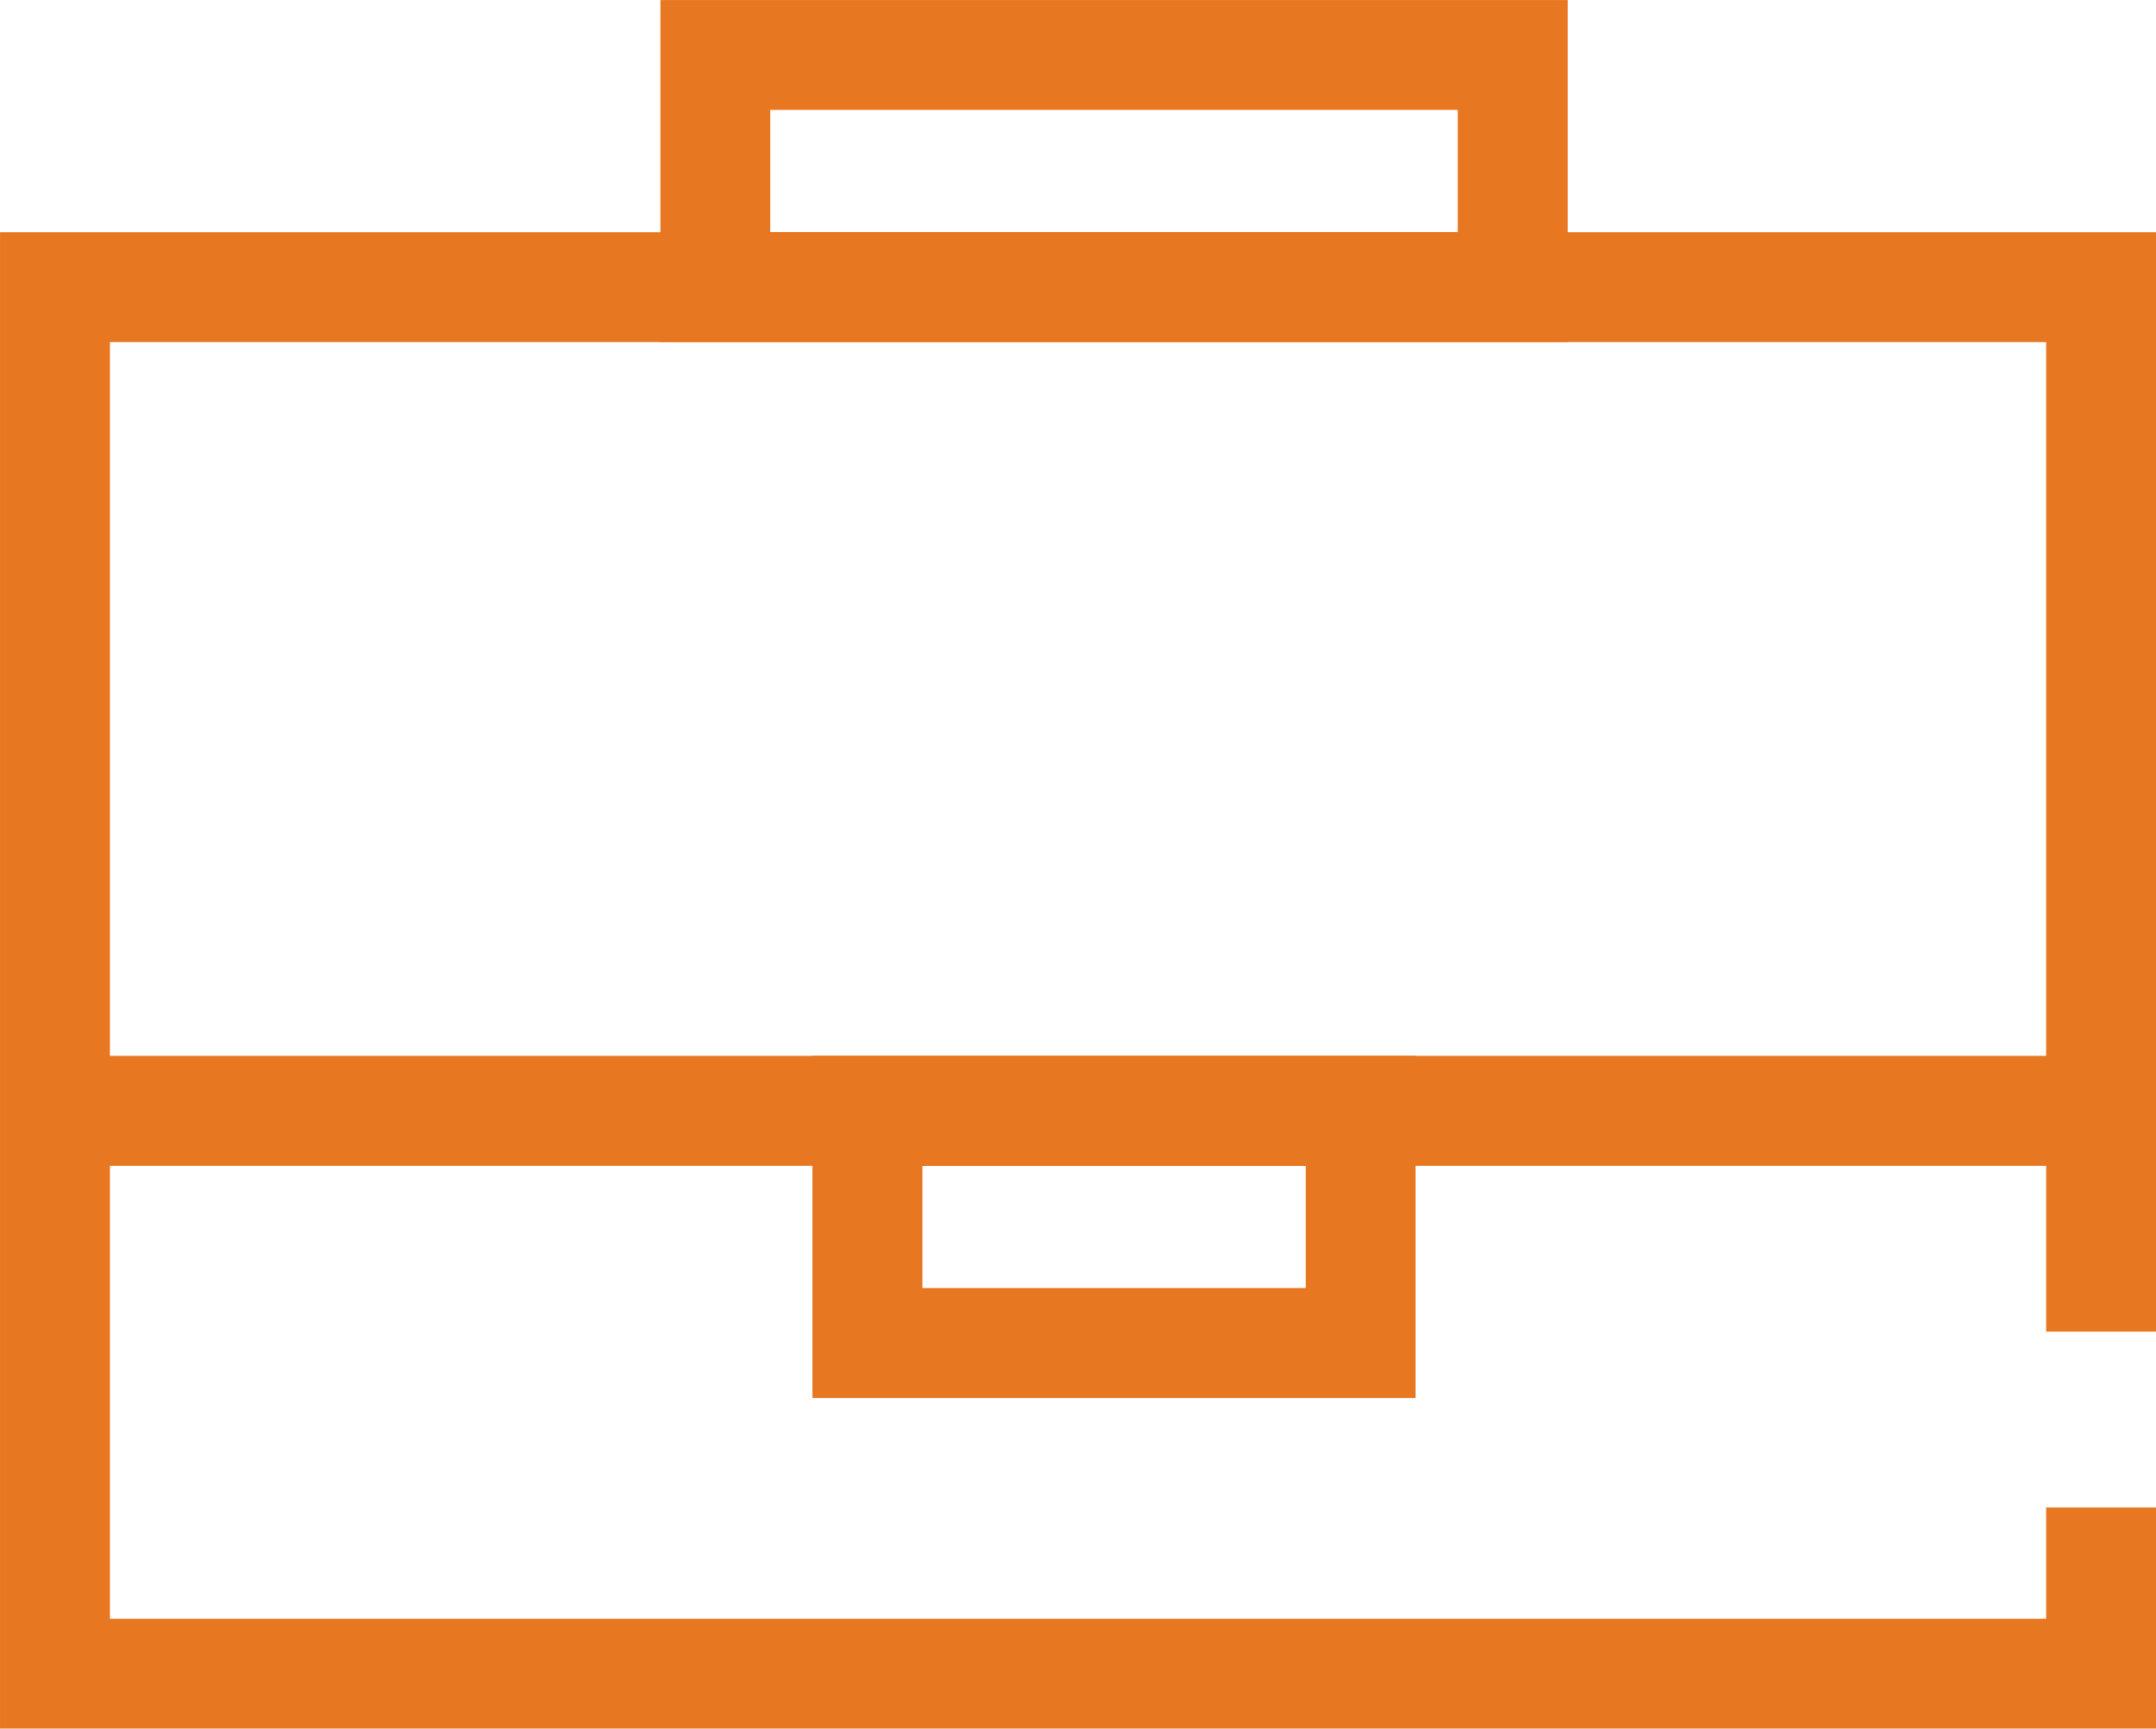 <svg xmlns="http://www.w3.org/2000/svg" width="78.469" height="62.919" viewBox="0 0 78.469 62.919"><g transform="translate(-1018.878 -188.153)"><path d="M1095.348,244.13v6.048h-74.469V199.712h74.469v38.017" transform="translate(0 -1.107)" fill="none" stroke="#e87722" stroke-miterlimit="10" stroke-width="4"/><line x2="74.469" transform="translate(1020.878 228.584)" fill="none" stroke="#e87722" stroke-miterlimit="10" stroke-width="4"/><rect width="17.952" height="8.452" transform="translate(1050.448 228.584)" fill="none" stroke="#e87722" stroke-miterlimit="10" stroke-width="4"/><rect width="29.021" height="8.452" transform="translate(1073.934 198.606) rotate(180)" fill="none" stroke="#e87722" stroke-miterlimit="10" stroke-width="4"/></g></svg>
